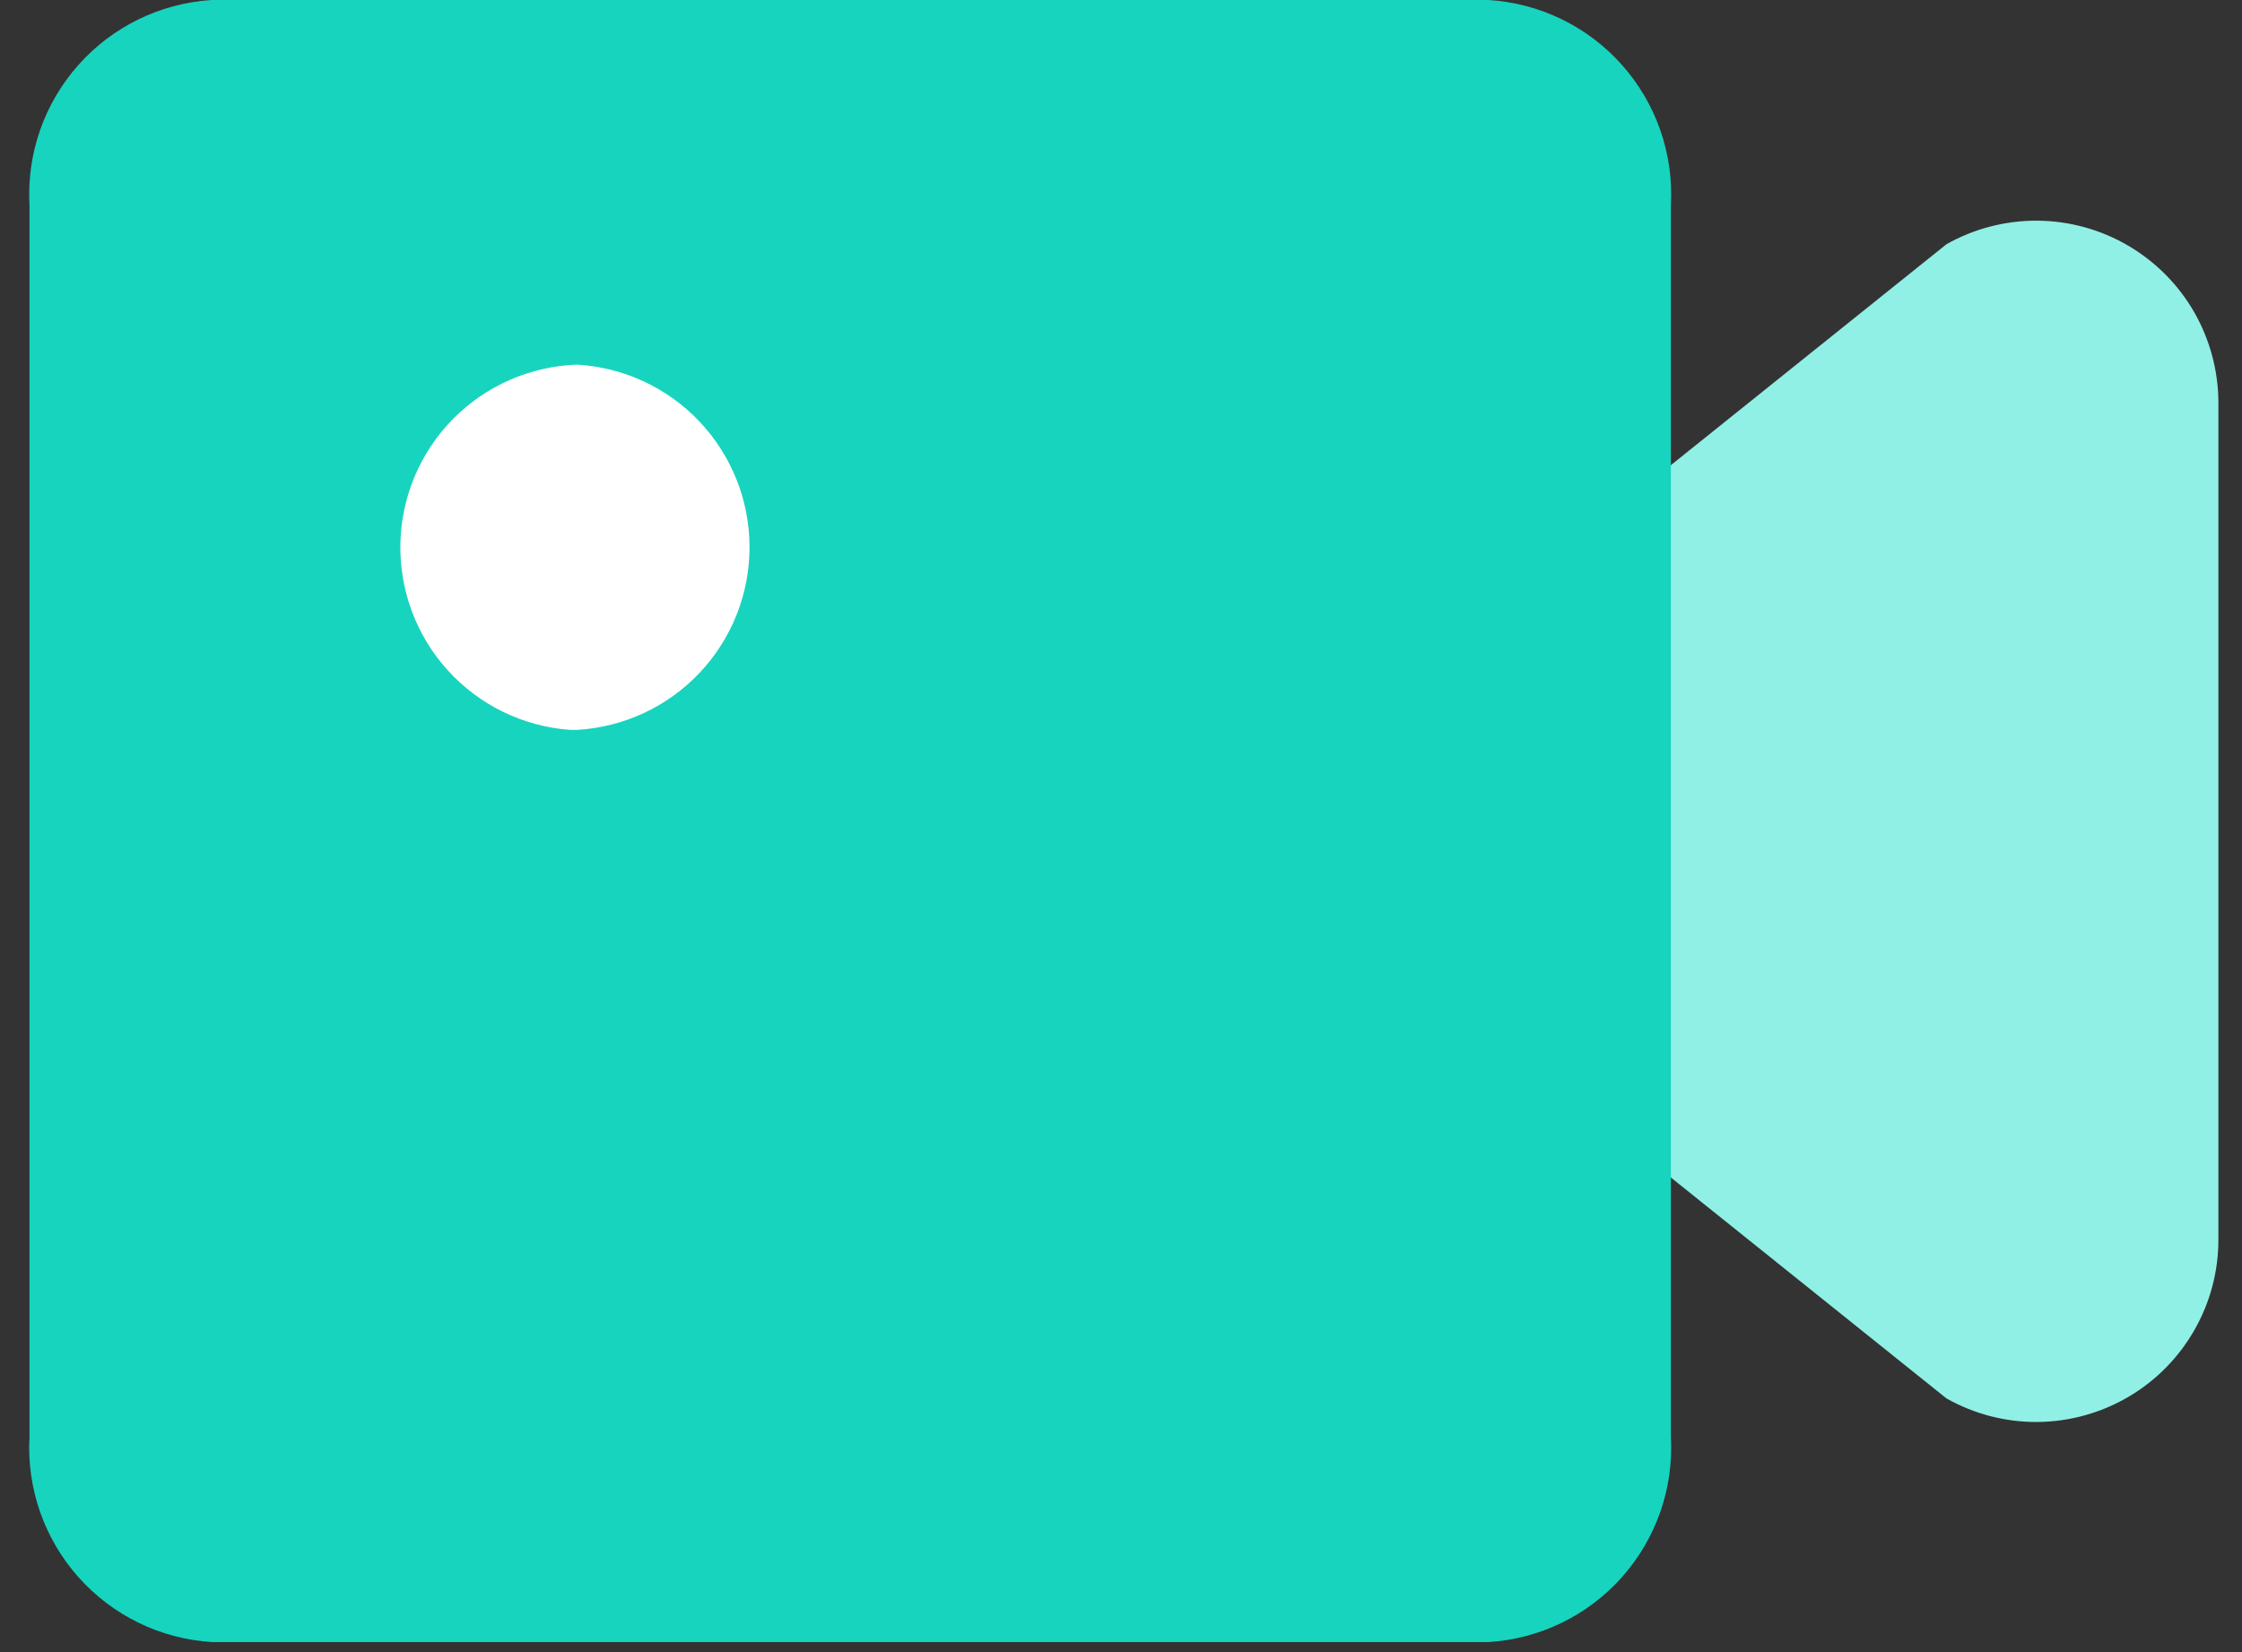 <svg width="38" height="28" viewBox="0 0 38 28" fill="none" xmlns="http://www.w3.org/2000/svg">
<rect x="0" y="0" width="38" height="28" fill="#333333" stroke="none"/>
<g clip-path="url(#clip0_25_411)">
<path d="M25.23 10.36L32.99 4.14C33.46 3.874 33.992 3.737 34.532 3.74C35.072 3.744 35.601 3.889 36.067 4.161C36.534 4.434 36.921 4.823 37.19 5.291C37.458 5.76 37.6 6.29 37.6 6.83V21C37.602 21.541 37.462 22.073 37.193 22.542C36.925 23.012 36.538 23.403 36.072 23.676C35.605 23.949 35.075 24.095 34.534 24.1C33.993 24.104 33.461 23.966 32.99 23.7L25.23 17.48V10.36Z" fill="#90F0E5"/>
<path d="M0.5 3.48C0.451 2.609 0.748 1.755 1.327 1.103C1.906 0.45 2.72 0.054 3.59 0H25.23C26.1 0.054 26.914 0.45 27.493 1.103C28.072 1.755 28.369 2.609 28.32 3.48V24.35C28.369 25.221 28.072 26.075 27.493 26.727C26.914 27.38 26.1 27.776 25.23 27.83H3.59C2.72 27.776 1.906 27.38 1.327 26.727C0.748 26.075 0.451 25.221 0.5 24.35V3.48Z" fill="#17D4BE"/>
<path d="M9.78 6.18C8.987 6.207 8.234 6.537 7.677 7.102C7.12 7.667 6.801 8.425 6.786 9.218C6.771 10.011 7.06 10.781 7.595 11.367C8.129 11.953 8.869 12.312 9.66 12.37H9.78C10.57 12.325 11.314 11.979 11.857 11.404C12.401 10.828 12.704 10.067 12.704 9.275C12.704 8.483 12.401 7.722 11.857 7.146C11.314 6.571 10.57 6.225 9.78 6.18Z" fill="white"/>
</g>
<defs>
<clipPath id="clip0_25_411">
<rect width="37.1" height="27.83" fill="white" transform="translate(0.5)"/>
</clipPath>
</defs>
</svg>
